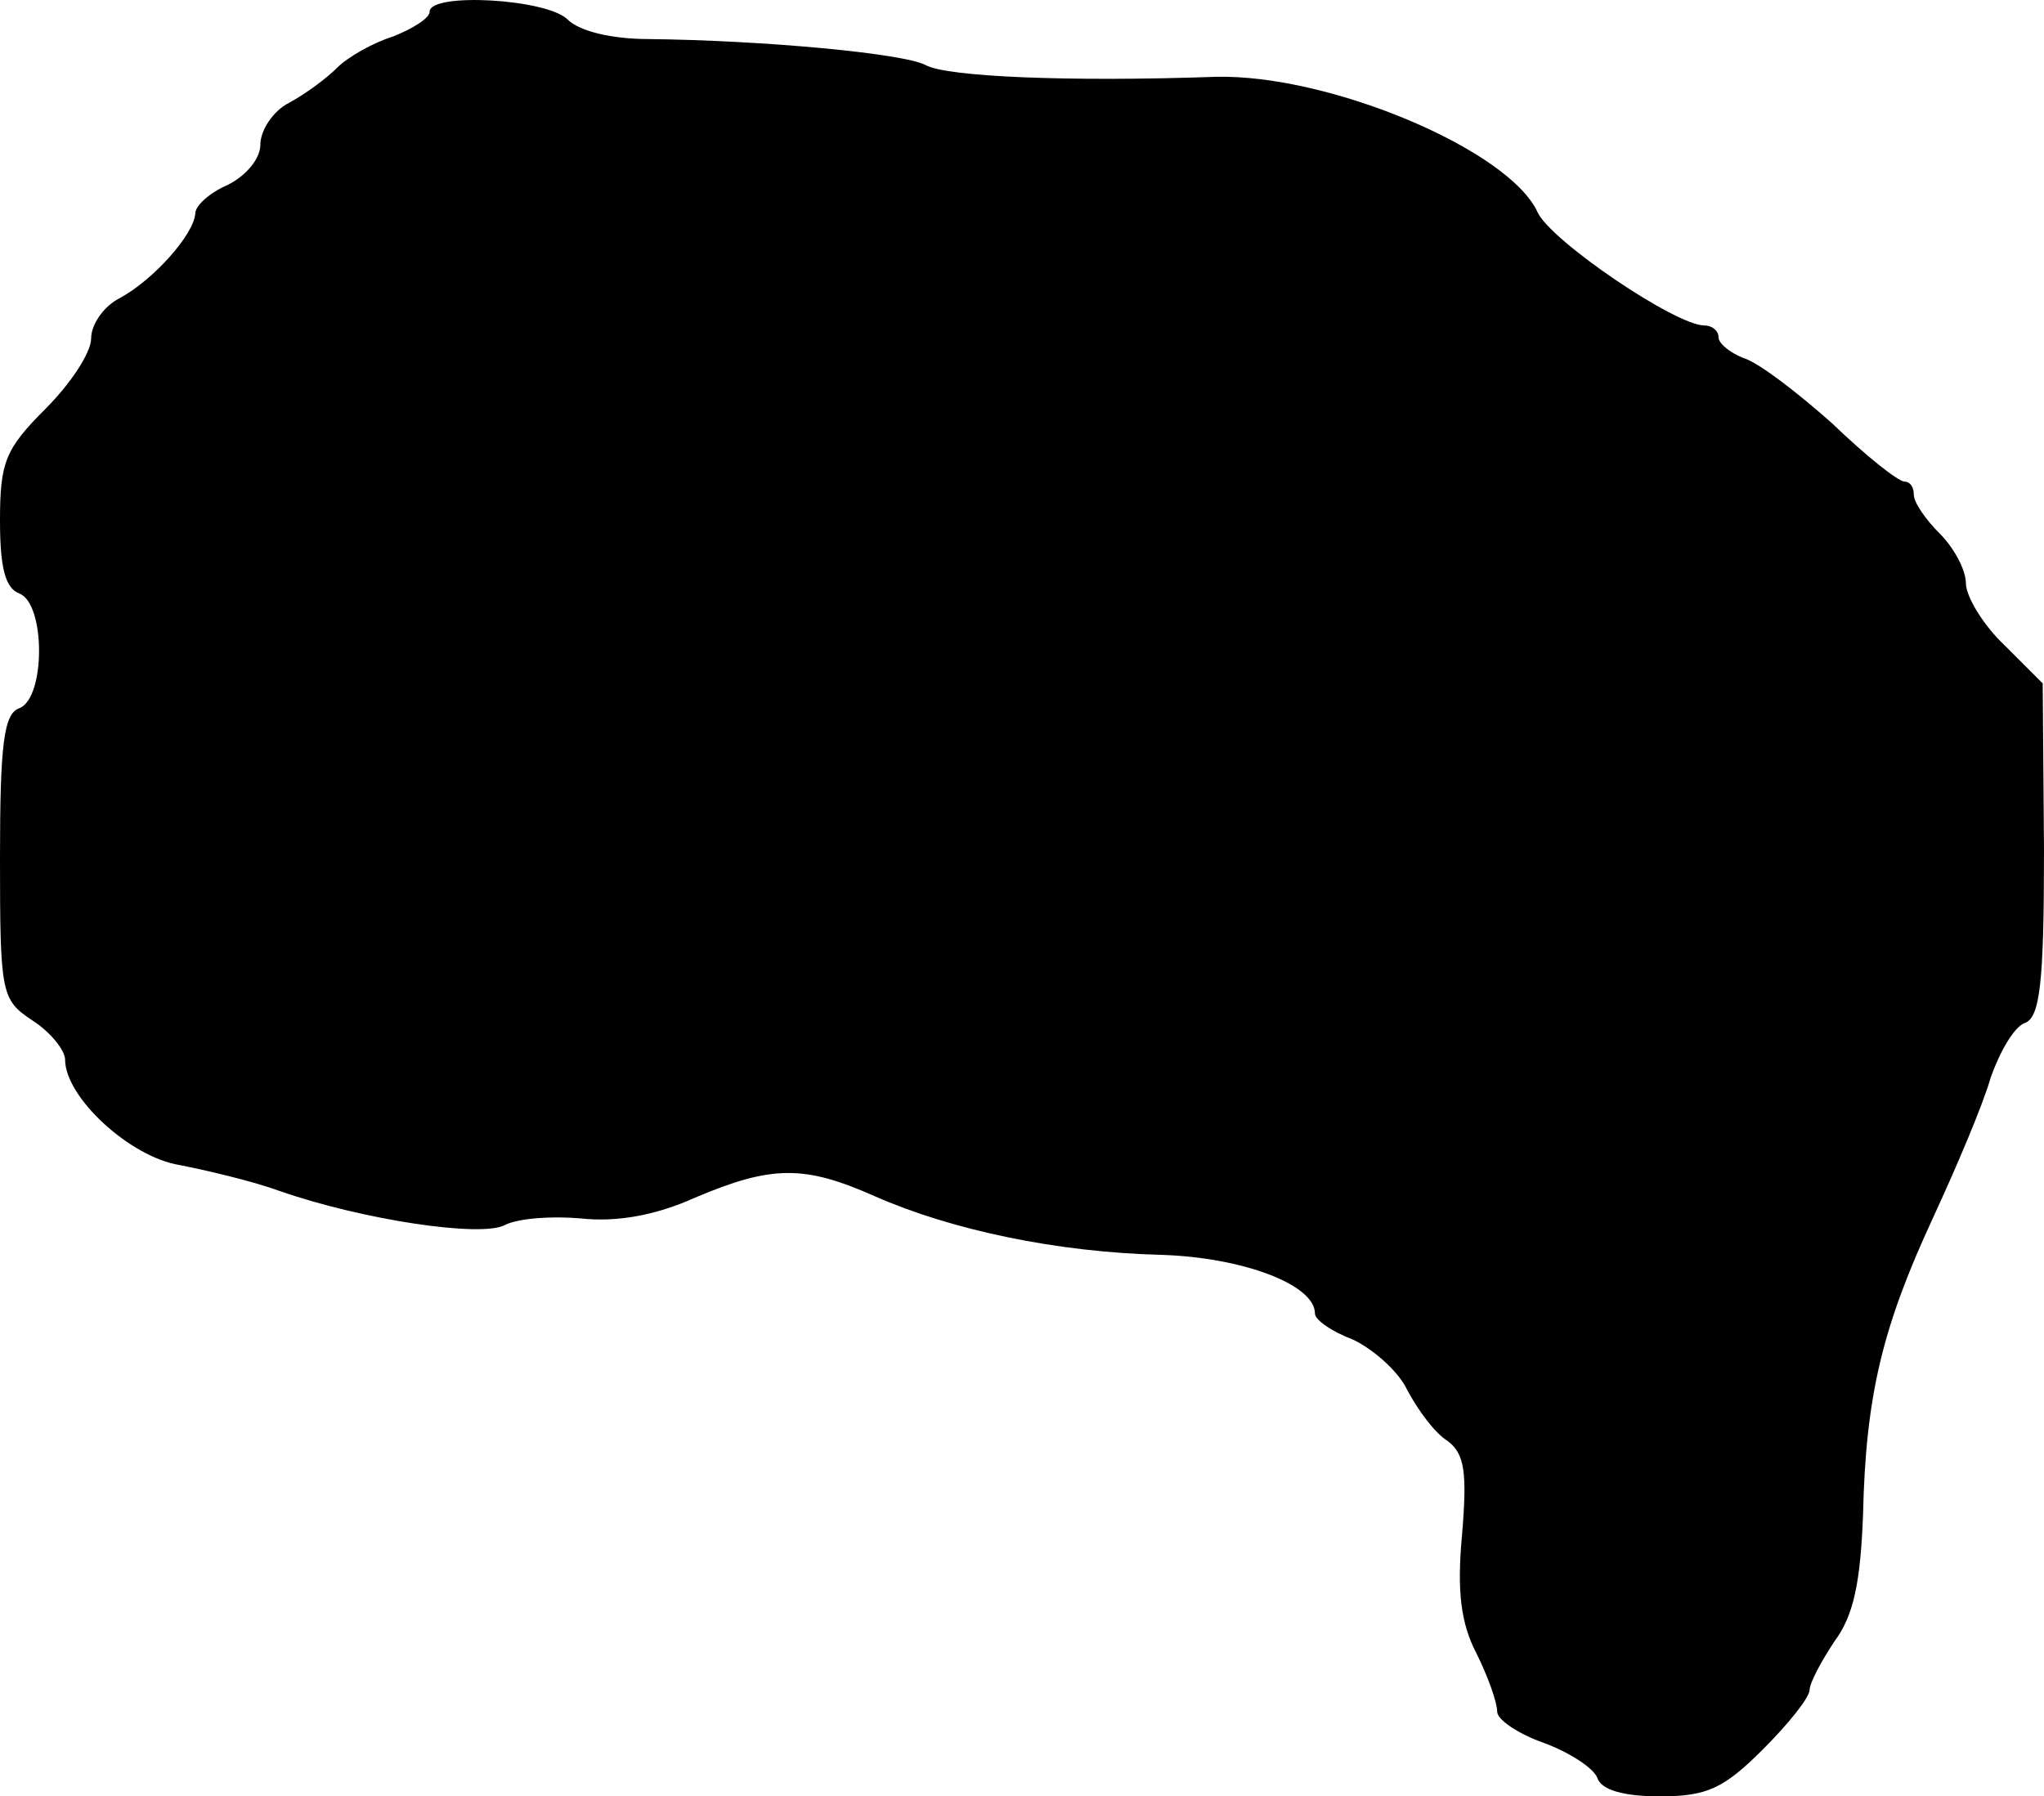 <?xml version="1.0" standalone="no"?>
<!DOCTYPE svg PUBLIC "-//W3C//DTD SVG 20010904//EN"
 "http://www.w3.org/TR/2001/REC-SVG-20010904/DTD/svg10.dtd">
<svg version="1.0" xmlns="http://www.w3.org/2000/svg"
 width="157pt" height="138pt" viewBox="0 0 157 138"
 preserveAspectRatio="xMidYMid meet">
<g transform="translate(0,138) scale(0.1,-0.1)"
fill="#000000" stroke="none">
<path d="M330 1371 c0 -5 -13 -13 -28 -19 -16 -5 -35 -16 -43 -24 -8 -8 -24
-20 -37 -27 -12 -6 -22 -21 -22 -32 0 -11 -11 -24 -25 -31 -14 -6 -25 -16 -25
-22 -1 -16 -32 -51 -58 -65 -12 -6 -22 -20 -22 -31 0 -11 -16 -35 -35 -54 -31
-31 -35 -41 -35 -86 0 -36 4 -52 15 -56 20 -8 20 -80 0 -88 -12 -4 -15 -27
-15 -115 0 -105 1 -109 25 -125 14 -9 25 -23 25 -30 0 -29 50 -75 88 -81 20
-4 55 -12 77 -20 63 -22 155 -36 173 -26 10 5 35 7 58 5 27 -3 57 2 88 16 59
25 84 25 138 1 59 -26 140 -43 220 -45 63 -2 118 -23 118 -45 0 -5 13 -14 29
-20 15 -7 35 -24 42 -39 8 -15 21 -33 31 -39 13 -10 15 -24 11 -72 -4 -43 -1
-68 11 -91 9 -18 16 -38 16 -45 0 -6 16 -17 36 -24 19 -7 38 -19 41 -27 3 -9
20 -14 48 -14 36 0 49 6 79 36 20 20 36 40 36 46 0 5 9 22 19 37 15 20 20 46
22 97 2 92 15 145 54 229 18 39 38 86 44 107 7 20 18 39 26 42 12 4 15 31 15
133 l-1 128 -29 29 c-17 16 -30 38 -30 48 0 10 -9 27 -20 38 -11 11 -20 24
-20 30 0 6 -3 10 -7 10 -5 0 -30 20 -56 45 -27 24 -57 47 -68 50 -10 4 -19 11
-19 16 0 5 -5 9 -11 9 -22 0 -118 65 -128 87 -22 48 -160 106 -247 104 -113
-4 -207 0 -223 9 -17 9 -124 19 -213 20 -28 0 -53 6 -62 15 -16 16 -106 21
-106 6z"/>
</g>
</svg>
